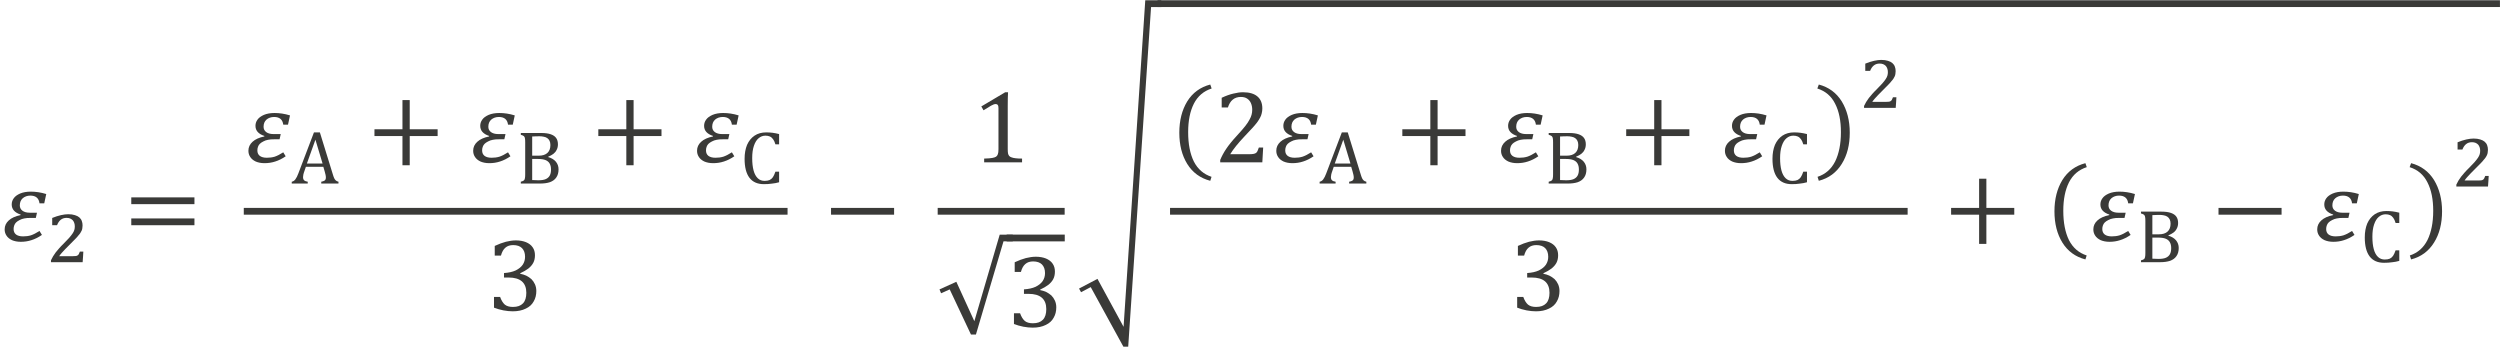 <?xml version="1.0" encoding="UTF-8" standalone="no"?>
<!-- Created with PhotoLine 24.01 (www.pl32.de) -->
<!DOCTYPE svg PUBLIC "-//W3C//DTD SVG 1.1//EN" "http://www.w3.org/Graphics/SVG/1.1/DTD/svg11.dtd">
<svg width="303" height="42" viewBox="0 0 303 42" version="1.1" xmlns="http://www.w3.org/2000/svg" xmlns:xlink="http://www.w3.org/1999/xlink">
  <g id="page1" transform="matrix(1.276 0 0 1.264 87.64 86.026)">
    <g transform="matrix(1 0 0 1 -118.728 2.846)">
      <g transform="matrix(1 0 0 1 50.047 -47.799)">
        <path id="g0-2013" fill="#3a3a38" d="M4.2 -3.61 L3.75 -3.61 C3.69 -4.1 3.4 -4.35 2.88 -4.35 C2.59 -4.35 2.35 -4.26 2.16 -4.1 C1.97 -3.93 1.88 -3.7 1.88 -3.41 C1.88 -3.2 1.96 -3.03 2.13 -2.9 C2.29 -2.78 2.52 -2.71 2.82 -2.71 L3.51 -2.71 L3.4 -2.21 L2.91 -2.21 C2.66 -2.21 2.46 -2.2 2.3 -2.16 C2.14 -2.13 1.99 -2.08 1.85 -2 C1.71 -1.93 1.6 -1.85 1.52 -1.77 C1.44 -1.69 1.39 -1.6 1.35 -1.49 C1.31 -1.39 1.29 -1.27 1.29 -1.14 C1.29 -0.91 1.37 -0.74 1.52 -0.62 C1.68 -0.5 1.9 -0.44 2.19 -0.44 C2.45 -0.44 2.7 -0.47 2.93 -0.54 C3.17 -0.62 3.44 -0.76 3.75 -0.96 L3.98 -0.58 C3.65 -0.35 3.31 -0.18 2.99 -0.08 C2.66 0.03 2.32 0.08 1.97 0.08 C1.64 0.08 1.36 0.02 1.13 -0.08 C0.9 -0.19 0.72 -0.34 0.61 -0.52 C0.49 -0.7 0.44 -0.9 0.44 -1.11 C0.44 -1.45 0.57 -1.73 0.83 -1.97 C1.09 -2.21 1.46 -2.38 1.95 -2.48 L1.96 -2.53 C1.39 -2.72 1.11 -3.04 1.11 -3.5 C1.11 -3.71 1.17 -3.91 1.3 -4.09 C1.43 -4.28 1.64 -4.43 1.91 -4.55 C2.19 -4.67 2.53 -4.73 2.92 -4.73 C3.39 -4.73 3.88 -4.66 4.39 -4.5 Z"/>
      </g>
      <g transform="matrix(1 0 0 1 54.405 -45.765)">
        <g transform="matrix(0.73 0 0 0.73 0 0)">
          <path id="g0-2870" fill="#3a3a38" d="M3.53 -0.79 C3.68 -0.79 3.81 -0.8 3.9 -0.81 C3.99 -0.82 4.06 -0.85 4.12 -0.89 C4.18 -0.92 4.23 -0.98 4.28 -1.06 C4.32 -1.14 4.37 -1.25 4.42 -1.39 L4.87 -1.39 C4.86 -1.16 4.84 -0.93 4.83 -0.7 C4.81 -0.46 4.8 -0.23 4.78 0 L0.66 0 L0.66 -0.25 C0.74 -0.43 0.83 -0.6 0.93 -0.77 C1.04 -0.94 1.15 -1.11 1.28 -1.29 C1.41 -1.46 1.56 -1.64 1.73 -1.83 C1.89 -2.02 2.08 -2.21 2.28 -2.41 C2.58 -2.72 2.83 -2.98 3.02 -3.19 C3.21 -3.41 3.36 -3.6 3.47 -3.77 C3.58 -3.94 3.66 -4.09 3.7 -4.24 C3.74 -4.38 3.76 -4.53 3.76 -4.69 C3.76 -4.86 3.74 -5.01 3.69 -5.15 C3.64 -5.29 3.58 -5.41 3.49 -5.51 C3.4 -5.6 3.29 -5.68 3.15 -5.74 C3.02 -5.79 2.87 -5.82 2.69 -5.82 C2.39 -5.82 2.14 -5.74 1.93 -5.57 C1.73 -5.41 1.57 -5.17 1.45 -4.86 L0.82 -4.86 L0.82 -5.81 C1.23 -5.98 1.61 -6.1 1.96 -6.18 C2.31 -6.26 2.63 -6.3 2.9 -6.3 C3.24 -6.3 3.53 -6.26 3.77 -6.18 C4.01 -6.11 4.2 -6.01 4.35 -5.88 C4.5 -5.75 4.61 -5.59 4.67 -5.41 C4.74 -5.23 4.77 -5.03 4.77 -4.82 C4.77 -4.69 4.76 -4.58 4.74 -4.47 C4.73 -4.36 4.7 -4.25 4.65 -4.14 C4.61 -4.04 4.55 -3.94 4.48 -3.83 C4.41 -3.72 4.32 -3.61 4.21 -3.49 C4.13 -3.38 4.03 -3.26 3.9 -3.13 C3.77 -2.99 3.62 -2.85 3.47 -2.69 C3.32 -2.53 3.16 -2.37 2.99 -2.2 C2.82 -2.03 2.65 -1.87 2.5 -1.7 C2.34 -1.54 2.19 -1.38 2.06 -1.22 C1.92 -1.07 1.82 -0.92 1.73 -0.79 Z"/>
        </g>
      </g>
      <g transform="matrix(1 0 0 1 61.794 -47.799)">
        <path id="g0-3404" fill="#3a3a38" d="M0.72 -3.53 L0.72 -4.18 L6.72 -4.18 L6.72 -3.53 Z M0.72 -1.51 L0.72 -2.16 L6.72 -2.16 L6.72 -1.51 Z M6.92 -2.85"/>
      </g>
      <g transform="matrix(1 0 0 1 73.2 -55.339)">
        <path id="g0-2013" fill="#3a3a38" d="M4.2 -3.61 L3.75 -3.61 C3.69 -4.1 3.4 -4.35 2.88 -4.35 C2.59 -4.35 2.35 -4.26 2.16 -4.1 C1.97 -3.93 1.88 -3.7 1.88 -3.41 C1.88 -3.2 1.96 -3.03 2.13 -2.9 C2.29 -2.78 2.52 -2.71 2.82 -2.71 L3.51 -2.71 L3.4 -2.21 L2.91 -2.21 C2.66 -2.21 2.46 -2.2 2.3 -2.16 C2.14 -2.13 1.99 -2.08 1.85 -2 C1.71 -1.93 1.6 -1.85 1.52 -1.77 C1.44 -1.69 1.39 -1.6 1.35 -1.49 C1.31 -1.39 1.29 -1.27 1.29 -1.14 C1.29 -0.91 1.37 -0.74 1.52 -0.62 C1.68 -0.5 1.9 -0.44 2.19 -0.44 C2.45 -0.44 2.7 -0.47 2.93 -0.54 C3.17 -0.62 3.44 -0.76 3.75 -0.96 L3.98 -0.58 C3.65 -0.35 3.31 -0.18 2.99 -0.08 C2.66 0.03 2.32 0.08 1.97 0.08 C1.64 0.08 1.36 0.02 1.13 -0.08 C0.9 -0.19 0.72 -0.34 0.61 -0.52 C0.49 -0.7 0.44 -0.9 0.44 -1.11 C0.44 -1.45 0.57 -1.73 0.83 -1.97 C1.09 -2.21 1.46 -2.38 1.95 -2.48 L1.96 -2.53 C1.39 -2.72 1.11 -3.04 1.11 -3.5 C1.11 -3.71 1.17 -3.91 1.3 -4.09 C1.43 -4.28 1.64 -4.43 1.91 -4.55 C2.19 -4.67 2.53 -4.73 2.92 -4.73 C3.39 -4.73 3.88 -4.66 4.39 -4.5 Z"/>
      </g>
      <g transform="matrix(1 0 0 1 77.734 -53.305)">
        <g transform="matrix(0.73 0 0 0.73 0 0)">
          <path id="g0-4" fill="#3a3a38" d="M3.87 0 L3.87 -0.24 C4.03 -0.27 4.15 -0.31 4.23 -0.35 C4.31 -0.38 4.37 -0.44 4.41 -0.51 C4.45 -0.58 4.47 -0.67 4.47 -0.79 C4.47 -0.9 4.46 -1.02 4.43 -1.14 C4.41 -1.27 4.37 -1.42 4.32 -1.58 L4.14 -2.2 L1.87 -2.2 L1.71 -1.73 C1.62 -1.49 1.57 -1.31 1.54 -1.18 C1.52 -1.06 1.5 -0.95 1.5 -0.85 C1.5 -0.65 1.55 -0.51 1.65 -0.42 C1.75 -0.33 1.9 -0.27 2.11 -0.24 L2.11 0 L0.03 0 L0.03 -0.24 C0.21 -0.27 0.37 -0.37 0.5 -0.55 C0.64 -0.74 0.77 -1 0.89 -1.33 L2.92 -6.72 L3.69 -6.72 L5.35 -1.29 C5.42 -1.04 5.49 -0.85 5.55 -0.71 C5.61 -0.58 5.68 -0.48 5.77 -0.4 C5.85 -0.33 5.97 -0.27 6.11 -0.24 L6.11 0 Z M2 -2.63 L4.04 -2.63 L3.11 -5.76 Z"/>
        </g>
      </g>
      <g transform="matrix(1 0 0 1 84.892 -55.339)">
        <path id="g0-3397" fill="#3a3a38" d="M4.07 -2.52 L4.07 0.28 L3.38 0.28 L3.38 -2.52 L0.72 -2.52 L0.72 -3.17 L3.38 -3.17 L3.38 -5.97 L4.07 -5.97 L4.07 -3.17 L6.72 -3.17 L6.72 -2.52 Z"/>
      </g>
      <g transform="matrix(1 0 0 1 94.549 -55.339)">
        <path id="g0-2013" fill="#3a3a38" d="M4.2 -3.61 L3.75 -3.61 C3.69 -4.1 3.4 -4.35 2.88 -4.35 C2.59 -4.35 2.35 -4.26 2.16 -4.1 C1.97 -3.93 1.88 -3.7 1.88 -3.41 C1.88 -3.2 1.96 -3.03 2.13 -2.9 C2.29 -2.78 2.52 -2.71 2.82 -2.71 L3.51 -2.71 L3.4 -2.21 L2.91 -2.21 C2.66 -2.21 2.46 -2.2 2.3 -2.16 C2.14 -2.13 1.99 -2.08 1.85 -2 C1.71 -1.93 1.6 -1.85 1.52 -1.77 C1.44 -1.69 1.39 -1.6 1.35 -1.49 C1.31 -1.39 1.29 -1.27 1.29 -1.14 C1.29 -0.91 1.37 -0.74 1.52 -0.62 C1.68 -0.5 1.9 -0.44 2.19 -0.44 C2.45 -0.44 2.7 -0.47 2.93 -0.54 C3.17 -0.62 3.44 -0.76 3.75 -0.96 L3.98 -0.58 C3.65 -0.35 3.31 -0.18 2.99 -0.08 C2.66 0.03 2.32 0.08 1.97 0.08 C1.64 0.08 1.36 0.02 1.13 -0.08 C0.9 -0.19 0.72 -0.34 0.61 -0.52 C0.49 -0.7 0.44 -0.9 0.44 -1.11 C0.44 -1.45 0.57 -1.73 0.83 -1.97 C1.09 -2.21 1.46 -2.38 1.95 -2.48 L1.96 -2.53 C1.39 -2.72 1.11 -3.04 1.11 -3.5 C1.11 -3.71 1.17 -3.91 1.3 -4.09 C1.43 -4.28 1.64 -4.43 1.91 -4.55 C2.19 -4.67 2.53 -4.73 2.92 -4.73 C3.39 -4.73 3.88 -4.66 4.39 -4.5 Z"/>
      </g>
      <g transform="matrix(1 0 0 1 99.083 -53.305)">
        <g transform="matrix(0.73 0 0 0.73 0 0)">
          <path id="g0-5" fill="#3a3a38" d="M0.59 0 L0.59 -0.24 C0.79 -0.29 0.92 -0.35 0.99 -0.41 C1.06 -0.47 1.1 -0.56 1.12 -0.68 C1.15 -0.8 1.16 -0.98 1.16 -1.22 L1.16 -5.42 C1.16 -5.65 1.15 -5.81 1.13 -5.91 C1.12 -6.01 1.09 -6.09 1.05 -6.15 C1.01 -6.21 0.97 -6.25 0.9 -6.28 C0.84 -6.32 0.74 -6.36 0.59 -6.4 L0.59 -6.64 L3.25 -6.64 C3.77 -6.64 4.18 -6.58 4.49 -6.47 C4.8 -6.36 5.04 -6.2 5.19 -5.98 C5.34 -5.77 5.42 -5.49 5.42 -5.15 C5.42 -4.87 5.36 -4.62 5.25 -4.42 C5.15 -4.21 5.01 -4.04 4.83 -3.9 C4.66 -3.77 4.43 -3.64 4.15 -3.52 L4.15 -3.48 C4.6 -3.35 4.93 -3.14 5.16 -2.86 C5.38 -2.58 5.5 -2.26 5.5 -1.87 C5.5 -1.43 5.4 -1.07 5.2 -0.79 C5.01 -0.51 4.73 -0.31 4.38 -0.18 C4.02 -0.06 3.6 0 3.09 0 Z M2.92 -3.66 C3.41 -3.66 3.79 -3.78 4.05 -4.02 C4.31 -4.26 4.44 -4.61 4.44 -5.06 C4.44 -5.28 4.4 -5.47 4.33 -5.61 C4.26 -5.76 4.16 -5.88 4.03 -5.97 C3.9 -6.06 3.75 -6.12 3.58 -6.15 C3.4 -6.19 3.21 -6.21 3.01 -6.21 C2.88 -6.21 2.72 -6.21 2.52 -6.2 C2.32 -6.2 2.17 -6.19 2.07 -6.18 L2.07 -3.66 Z M2.07 -0.46 C2.3 -0.44 2.57 -0.43 2.86 -0.43 C3.29 -0.43 3.61 -0.48 3.85 -0.59 C4.08 -0.7 4.25 -0.85 4.36 -1.06 C4.47 -1.27 4.52 -1.53 4.52 -1.85 C4.52 -2.16 4.46 -2.42 4.34 -2.63 C4.23 -2.83 4.05 -2.98 3.81 -3.08 C3.57 -3.18 3.24 -3.23 2.82 -3.23 L2.07 -3.23 Z"/>
        </g>
      </g>
      <g transform="matrix(1 0 0 1 106.156 -55.339)">
        <path id="g0-3397" fill="#3a3a38" d="M4.07 -2.52 L4.07 0.28 L3.38 0.28 L3.38 -2.52 L0.72 -2.52 L0.72 -3.17 L3.38 -3.17 L3.38 -5.97 L4.07 -5.97 L4.07 -3.17 L6.72 -3.17 L6.72 -2.52 Z"/>
      </g>
      <g transform="matrix(1 0 0 1 115.813 -55.339)">
        <path id="g0-2013" fill="#3a3a38" d="M4.2 -3.61 L3.75 -3.61 C3.69 -4.1 3.4 -4.35 2.88 -4.35 C2.59 -4.35 2.35 -4.26 2.16 -4.1 C1.97 -3.93 1.88 -3.7 1.88 -3.41 C1.88 -3.2 1.96 -3.03 2.13 -2.9 C2.29 -2.78 2.52 -2.71 2.82 -2.71 L3.51 -2.71 L3.4 -2.21 L2.91 -2.21 C2.66 -2.21 2.46 -2.2 2.3 -2.16 C2.14 -2.13 1.99 -2.08 1.85 -2 C1.71 -1.93 1.6 -1.85 1.52 -1.77 C1.44 -1.69 1.39 -1.6 1.35 -1.49 C1.31 -1.39 1.29 -1.27 1.29 -1.14 C1.29 -0.91 1.37 -0.74 1.52 -0.62 C1.68 -0.5 1.9 -0.44 2.19 -0.44 C2.45 -0.44 2.7 -0.47 2.93 -0.54 C3.17 -0.62 3.44 -0.76 3.75 -0.96 L3.98 -0.58 C3.65 -0.35 3.31 -0.18 2.99 -0.08 C2.66 0.03 2.32 0.08 1.97 0.08 C1.64 0.08 1.36 0.02 1.13 -0.08 C0.9 -0.19 0.72 -0.34 0.61 -0.52 C0.49 -0.7 0.44 -0.9 0.44 -1.11 C0.44 -1.45 0.57 -1.73 0.83 -1.97 C1.09 -2.21 1.46 -2.38 1.95 -2.48 L1.96 -2.53 C1.39 -2.72 1.11 -3.04 1.11 -3.5 C1.11 -3.71 1.17 -3.91 1.3 -4.09 C1.43 -4.28 1.64 -4.43 1.91 -4.55 C2.19 -4.67 2.53 -4.73 2.92 -4.73 C3.39 -4.73 3.88 -4.66 4.39 -4.5 Z"/>
      </g>
      <g transform="matrix(1 0 0 1 120.346 -53.305)">
        <g transform="matrix(0.73 0 0 0.73 0 0)">
          <path id="g0-6" fill="#3a3a38" d="M5.07 -6.5 L5.07 -5.15 L4.59 -5.15 C4.51 -5.43 4.41 -5.66 4.29 -5.82 C4.17 -5.99 4.03 -6.11 3.87 -6.18 C3.71 -6.25 3.52 -6.29 3.3 -6.29 C2.96 -6.29 2.67 -6.18 2.4 -5.95 C2.14 -5.73 1.94 -5.4 1.79 -4.95 C1.64 -4.51 1.57 -3.97 1.57 -3.34 C1.57 -2.7 1.63 -2.16 1.75 -1.71 C1.87 -1.26 2.06 -0.92 2.3 -0.69 C2.54 -0.46 2.83 -0.35 3.18 -0.35 C3.45 -0.35 3.66 -0.39 3.83 -0.46 C4 -0.54 4.14 -0.66 4.26 -0.83 C4.37 -0.99 4.48 -1.24 4.59 -1.56 L5.07 -1.56 L5.07 -0.17 C4.76 -0.08 4.45 -0.02 4.13 0.01 C3.81 0.06 3.46 0.08 3.08 0.08 C2.26 0.08 1.63 -0.2 1.21 -0.76 C0.79 -1.32 0.58 -2.15 0.58 -3.25 C0.58 -3.95 0.69 -4.56 0.9 -5.08 C1.13 -5.6 1.45 -6 1.87 -6.29 C2.3 -6.58 2.81 -6.72 3.4 -6.72 C3.69 -6.72 3.96 -6.7 4.21 -6.67 C4.46 -6.64 4.75 -6.58 5.07 -6.5 Z"/>
        </g>
      </g>
    </g>
    <rect transform="matrix(1 0 0 1 -118.728 2.846)" fill="#3a3a38" x="73.2" y="-50.97" width="51.65" height="0.65"/>
    <g transform="matrix(1 0 0 1 -118.728 2.846)">
      <g transform="matrix(1 0 0 1 96.267 -41.134)">
        <path id="g0-885" fill="#3a3a38" d="M0.77 -5.26 L0.77 -6.19 C1.15 -6.37 1.5 -6.5 1.83 -6.59 C2.16 -6.67 2.47 -6.72 2.78 -6.72 C3.14 -6.72 3.47 -6.66 3.74 -6.55 C4.02 -6.43 4.23 -6.27 4.37 -6.06 C4.52 -5.85 4.59 -5.59 4.59 -5.3 C4.59 -5.02 4.54 -4.78 4.43 -4.57 C4.32 -4.36 4.16 -4.18 3.96 -4.02 C3.76 -3.87 3.5 -3.71 3.19 -3.57 L3.19 -3.52 C3.38 -3.49 3.57 -3.42 3.76 -3.34 C3.94 -3.25 4.1 -3.14 4.25 -3.01 C4.39 -2.87 4.5 -2.71 4.59 -2.51 C4.67 -2.33 4.72 -2.11 4.72 -1.87 C4.72 -1.49 4.64 -1.16 4.47 -0.87 C4.31 -0.57 4.06 -0.34 3.72 -0.18 C3.38 -0.01 2.97 0.08 2.49 0.08 C2.21 0.08 1.91 0.05 1.59 -0.01 C1.26 -0.08 0.97 -0.16 0.7 -0.27 L0.7 -1.3 L1.28 -1.3 C1.4 -0.96 1.55 -0.72 1.73 -0.56 C1.92 -0.41 2.17 -0.34 2.5 -0.34 C2.92 -0.34 3.23 -0.45 3.45 -0.68 C3.67 -0.91 3.77 -1.25 3.77 -1.7 C3.77 -2.18 3.63 -2.54 3.35 -2.79 C3.06 -3.04 2.64 -3.16 2.09 -3.16 L1.65 -3.16 L1.65 -3.59 C2.09 -3.62 2.46 -3.7 2.76 -3.84 C3.06 -3.99 3.28 -4.17 3.43 -4.39 C3.58 -4.62 3.65 -4.87 3.65 -5.15 C3.65 -5.51 3.55 -5.78 3.36 -5.98 C3.17 -6.17 2.89 -6.27 2.52 -6.27 C2.22 -6.27 1.97 -6.19 1.78 -6.02 C1.59 -5.86 1.45 -5.6 1.36 -5.26 Z"/>
      </g>
      <g transform="matrix(1 0 0 1 128.26 -47.799)">
        <rect id="g0-3398" fill="#3a3a38" x="0.72" y="-3.17" width="5.99" height="0.65"/>
      </g>
      <g transform="matrix(1 0 0 1 142.384 -55.339)">
        <path id="g0-883" fill="#3a3a38" d="M3.38 -1.27 C3.38 -1.08 3.39 -0.94 3.41 -0.84 C3.43 -0.75 3.47 -0.67 3.52 -0.61 C3.58 -0.55 3.65 -0.5 3.76 -0.47 C3.86 -0.43 3.98 -0.41 4.13 -0.39 C4.29 -0.37 4.49 -0.36 4.74 -0.36 L4.74 0 L1.14 0 L1.14 -0.36 C1.5 -0.37 1.76 -0.39 1.91 -0.42 C2.07 -0.45 2.19 -0.49 2.27 -0.54 C2.35 -0.6 2.41 -0.68 2.44 -0.78 C2.48 -0.88 2.5 -1.04 2.5 -1.27 L2.5 -5.21 C2.5 -5.34 2.48 -5.44 2.43 -5.5 C2.39 -5.56 2.32 -5.59 2.23 -5.59 C2.13 -5.59 1.98 -5.54 1.79 -5.43 C1.6 -5.32 1.36 -5.17 1.08 -4.99 L0.87 -5.36 L3.14 -6.72 L3.41 -6.72 C3.39 -6.41 3.38 -5.98 3.38 -5.42 Z"/>
      </g>
    </g>
    <rect transform="matrix(1 0 0 1 -118.728 2.846)" fill="#3a3a38" x="139.11" y="-50.97" width="12.06" height="0.65"/>
    <g transform="matrix(1 0 0 1 -118.728 2.846)">
      <g transform="matrix(1 0 0 1 139.112 -39.235)">
        <path id="g0-958" fill="#3a3a38" d="M1.77 -4.65 L3.48 -0.87 L5.89 -9.17 L7.13 -9.17 L7.13 -8.53 L6.25 -8.53 L3.63 0.41 L3.16 0.41 L1.14 -3.92 L0.32 -3.55 L0.17 -3.92 Z"/>
      </g>
    </g>
    <rect transform="matrix(1 0 0 1 -118.728 2.846)" fill="#3a3a38" x="145.66" y="-48.41" width="5.52" height="0.65"/>
    <g transform="matrix(1 0 0 1 -118.728 2.846)">
      <g transform="matrix(1 0 0 1 145.655 -39.568)">
        <path id="g0-885" fill="#3a3a38" d="M0.77 -5.26 L0.77 -6.19 C1.15 -6.37 1.5 -6.5 1.83 -6.59 C2.16 -6.67 2.47 -6.72 2.78 -6.72 C3.14 -6.72 3.47 -6.66 3.74 -6.55 C4.02 -6.43 4.23 -6.27 4.37 -6.06 C4.52 -5.85 4.59 -5.59 4.59 -5.3 C4.59 -5.02 4.54 -4.78 4.43 -4.57 C4.32 -4.36 4.16 -4.18 3.96 -4.02 C3.76 -3.87 3.5 -3.71 3.19 -3.57 L3.19 -3.52 C3.38 -3.49 3.57 -3.42 3.76 -3.34 C3.94 -3.25 4.1 -3.14 4.25 -3.01 C4.39 -2.87 4.5 -2.71 4.59 -2.51 C4.67 -2.33 4.72 -2.11 4.72 -1.87 C4.72 -1.49 4.64 -1.16 4.47 -0.87 C4.31 -0.57 4.06 -0.34 3.72 -0.18 C3.38 -0.01 2.97 0.08 2.49 0.08 C2.21 0.08 1.91 0.05 1.59 -0.01 C1.26 -0.08 0.97 -0.16 0.7 -0.27 L0.7 -1.3 L1.28 -1.3 C1.4 -0.96 1.55 -0.72 1.73 -0.56 C1.92 -0.41 2.17 -0.34 2.5 -0.34 C2.92 -0.34 3.23 -0.45 3.45 -0.68 C3.67 -0.91 3.77 -1.25 3.77 -1.7 C3.77 -2.18 3.63 -2.54 3.35 -2.79 C3.06 -3.04 2.64 -3.16 2.09 -3.16 L1.65 -3.16 L1.65 -3.59 C2.09 -3.62 2.46 -3.7 2.76 -3.84 C3.06 -3.99 3.28 -4.17 3.43 -4.39 C3.58 -4.62 3.65 -4.87 3.65 -5.15 C3.65 -5.51 3.55 -5.78 3.36 -5.98 C3.17 -6.17 2.89 -6.27 2.52 -6.27 C2.22 -6.27 1.97 -6.19 1.78 -6.02 C1.59 -5.86 1.45 -5.6 1.36 -5.26 Z"/>
      </g>
      <g transform="matrix(1 0 0 1 152.367 -51.016)">
        <path id="g0-3496" fill="#3a3a38" d="M1.92 6.85 L4.4 11.45 L6.46 -19.86 L7.98 -19.86 L7.98 -19.21 L7.01 -19.21 L4.84 13.35 L4.38 13.35 L1.28 7.64 L0.36 8.13 L0.17 7.78 Z"/>
      </g>
    </g>
    <rect transform="matrix(1 0 0 1 -118.728 2.846)" fill="#3a3a38" x="159.99" y="-70.88" width="127.51" height="0.65"/>
    <g transform="matrix(1 0 0 1 -118.728 2.846)">
      <g transform="matrix(1 0 0 1 161.181 -55.769)">
        <path id="g0-4666" fill="#3a3a38" d="M1.72 -2.46 C1.72 -1.33 1.9 -0.39 2.26 0.35 C2.63 1.08 3.19 1.57 3.94 1.82 L3.82 2.2 C2.87 1.95 2.14 1.41 1.63 0.58 C1.13 -0.24 0.88 -1.24 0.88 -2.41 C0.88 -3.58 1.13 -4.58 1.63 -5.41 C2.14 -6.24 2.87 -6.78 3.82 -7.03 L3.95 -6.65 C3.19 -6.4 2.63 -5.92 2.26 -5.19 C1.9 -4.47 1.72 -3.56 1.72 -2.46 Z"/>
      </g>
      <g transform="matrix(1 0 0 1 165.316 -55.339)">
        <path id="g0-884" fill="#3a3a38" d="M3.41 -0.78 C3.57 -0.78 3.7 -0.79 3.8 -0.81 C3.9 -0.83 3.97 -0.86 4.03 -0.9 C4.09 -0.95 4.14 -1.01 4.17 -1.08 C4.2 -1.15 4.25 -1.27 4.3 -1.42 L4.71 -1.42 L4.63 0 L0.63 0 L0.63 -0.23 C0.77 -0.57 0.95 -0.92 1.19 -1.28 C1.43 -1.64 1.76 -2.06 2.2 -2.54 C2.57 -2.95 2.85 -3.27 3.01 -3.48 C3.19 -3.72 3.33 -3.92 3.41 -4.09 C3.51 -4.26 3.57 -4.42 3.61 -4.57 C3.65 -4.72 3.67 -4.87 3.67 -5.03 C3.67 -5.27 3.63 -5.48 3.55 -5.67 C3.47 -5.86 3.35 -6 3.19 -6.11 C3.03 -6.22 2.83 -6.27 2.59 -6.27 C1.98 -6.27 1.57 -5.93 1.36 -5.26 L0.77 -5.26 L0.77 -6.19 C1.17 -6.38 1.53 -6.51 1.87 -6.59 C2.22 -6.68 2.52 -6.72 2.8 -6.72 C3.4 -6.72 3.86 -6.58 4.16 -6.32 C4.47 -6.06 4.63 -5.67 4.63 -5.17 C4.63 -5 4.61 -4.84 4.57 -4.69 C4.54 -4.55 4.49 -4.41 4.41 -4.27 C4.34 -4.13 4.24 -3.98 4.12 -3.81 C4 -3.65 3.86 -3.49 3.71 -3.32 C3.56 -3.15 3.3 -2.87 2.94 -2.49 C2.32 -1.83 1.87 -1.26 1.58 -0.78 Z"/>
      </g>
      <g transform="matrix(1 0 0 1 170.832 -55.339)">
        <path id="g0-2013" fill="#3a3a38" d="M4.2 -3.61 L3.75 -3.61 C3.69 -4.1 3.4 -4.35 2.88 -4.35 C2.59 -4.35 2.35 -4.26 2.16 -4.1 C1.97 -3.93 1.88 -3.7 1.88 -3.41 C1.88 -3.2 1.96 -3.03 2.13 -2.9 C2.29 -2.78 2.52 -2.71 2.82 -2.71 L3.51 -2.71 L3.4 -2.21 L2.91 -2.21 C2.66 -2.21 2.46 -2.2 2.3 -2.16 C2.14 -2.13 1.99 -2.08 1.85 -2 C1.71 -1.93 1.6 -1.85 1.52 -1.77 C1.44 -1.69 1.39 -1.6 1.35 -1.49 C1.31 -1.39 1.29 -1.27 1.29 -1.14 C1.29 -0.91 1.37 -0.74 1.52 -0.62 C1.68 -0.5 1.9 -0.44 2.19 -0.44 C2.45 -0.44 2.7 -0.47 2.93 -0.54 C3.17 -0.62 3.44 -0.76 3.75 -0.96 L3.98 -0.58 C3.65 -0.35 3.31 -0.18 2.99 -0.08 C2.66 0.03 2.32 0.08 1.97 0.08 C1.64 0.08 1.36 0.02 1.13 -0.08 C0.9 -0.19 0.72 -0.34 0.61 -0.52 C0.49 -0.7 0.44 -0.9 0.44 -1.11 C0.44 -1.45 0.57 -1.73 0.83 -1.97 C1.09 -2.21 1.46 -2.38 1.95 -2.48 L1.96 -2.53 C1.39 -2.72 1.11 -3.04 1.11 -3.5 C1.11 -3.71 1.17 -3.91 1.3 -4.09 C1.43 -4.28 1.64 -4.43 1.91 -4.55 C2.19 -4.67 2.53 -4.73 2.92 -4.73 C3.39 -4.73 3.88 -4.66 4.39 -4.5 Z"/>
      </g>
      <g transform="matrix(1 0 0 1 175.366 -53.305)">
        <g transform="matrix(0.73 0 0 0.73 0 0)">
          <path id="g0-4" fill="#3a3a38" d="M3.87 0 L3.87 -0.24 C4.03 -0.27 4.15 -0.31 4.23 -0.35 C4.31 -0.38 4.37 -0.44 4.41 -0.51 C4.45 -0.58 4.47 -0.67 4.47 -0.79 C4.47 -0.9 4.46 -1.02 4.43 -1.14 C4.41 -1.27 4.37 -1.42 4.32 -1.58 L4.14 -2.2 L1.87 -2.2 L1.71 -1.73 C1.62 -1.49 1.57 -1.31 1.54 -1.18 C1.52 -1.06 1.5 -0.95 1.5 -0.85 C1.5 -0.65 1.55 -0.51 1.65 -0.42 C1.75 -0.33 1.9 -0.27 2.11 -0.24 L2.11 0 L0.03 0 L0.03 -0.24 C0.21 -0.27 0.37 -0.37 0.5 -0.55 C0.64 -0.74 0.77 -1 0.89 -1.33 L2.92 -6.72 L3.69 -6.72 L5.35 -1.29 C5.42 -1.04 5.49 -0.85 5.55 -0.71 C5.61 -0.58 5.68 -0.48 5.77 -0.4 C5.85 -0.33 5.97 -0.27 6.11 -0.24 L6.11 0 Z M2 -2.63 L4.04 -2.63 L3.11 -5.76 Z"/>
        </g>
      </g>
      <g transform="matrix(1 0 0 1 182.524 -55.339)">
        <path id="g0-3397" fill="#3a3a38" d="M4.07 -2.52 L4.07 0.28 L3.38 0.28 L3.38 -2.52 L0.72 -2.52 L0.72 -3.17 L3.38 -3.17 L3.38 -5.97 L4.07 -5.97 L4.07 -3.17 L6.72 -3.17 L6.72 -2.52 Z"/>
      </g>
      <g transform="matrix(1 0 0 1 192.181 -55.339)">
        <path id="g0-2013" fill="#3a3a38" d="M4.2 -3.61 L3.75 -3.61 C3.69 -4.1 3.4 -4.35 2.88 -4.35 C2.59 -4.35 2.35 -4.26 2.16 -4.1 C1.97 -3.93 1.88 -3.7 1.88 -3.41 C1.88 -3.2 1.96 -3.03 2.13 -2.9 C2.29 -2.78 2.52 -2.71 2.82 -2.71 L3.51 -2.71 L3.4 -2.21 L2.91 -2.21 C2.66 -2.21 2.46 -2.2 2.3 -2.16 C2.14 -2.13 1.99 -2.08 1.85 -2 C1.71 -1.93 1.6 -1.85 1.52 -1.77 C1.44 -1.69 1.39 -1.6 1.35 -1.49 C1.31 -1.39 1.29 -1.27 1.29 -1.14 C1.29 -0.91 1.37 -0.74 1.52 -0.62 C1.68 -0.5 1.9 -0.44 2.19 -0.44 C2.45 -0.44 2.7 -0.47 2.93 -0.54 C3.17 -0.62 3.44 -0.76 3.75 -0.96 L3.98 -0.58 C3.65 -0.35 3.31 -0.18 2.99 -0.08 C2.66 0.03 2.32 0.08 1.97 0.08 C1.64 0.08 1.36 0.02 1.13 -0.08 C0.9 -0.19 0.72 -0.34 0.61 -0.52 C0.49 -0.7 0.44 -0.9 0.44 -1.11 C0.44 -1.45 0.57 -1.73 0.83 -1.97 C1.09 -2.21 1.46 -2.38 1.95 -2.48 L1.96 -2.53 C1.39 -2.72 1.11 -3.04 1.11 -3.5 C1.11 -3.71 1.17 -3.91 1.3 -4.09 C1.43 -4.28 1.64 -4.43 1.91 -4.55 C2.19 -4.67 2.53 -4.73 2.92 -4.73 C3.39 -4.73 3.88 -4.66 4.39 -4.5 Z"/>
      </g>
      <g transform="matrix(1 0 0 1 196.715 -53.305)">
        <g transform="matrix(0.73 0 0 0.73 0 0)">
          <path id="g0-5" fill="#3a3a38" d="M0.59 0 L0.59 -0.24 C0.79 -0.29 0.92 -0.35 0.99 -0.41 C1.06 -0.47 1.1 -0.56 1.12 -0.68 C1.15 -0.8 1.16 -0.98 1.16 -1.22 L1.16 -5.42 C1.16 -5.65 1.15 -5.81 1.13 -5.91 C1.12 -6.01 1.09 -6.09 1.05 -6.15 C1.01 -6.21 0.97 -6.25 0.9 -6.28 C0.84 -6.32 0.74 -6.36 0.59 -6.4 L0.59 -6.64 L3.25 -6.64 C3.77 -6.64 4.18 -6.58 4.49 -6.47 C4.8 -6.36 5.04 -6.2 5.19 -5.98 C5.34 -5.77 5.42 -5.49 5.42 -5.15 C5.42 -4.87 5.36 -4.62 5.25 -4.42 C5.15 -4.21 5.01 -4.04 4.83 -3.9 C4.66 -3.77 4.43 -3.64 4.15 -3.52 L4.15 -3.48 C4.6 -3.35 4.93 -3.14 5.16 -2.86 C5.38 -2.58 5.5 -2.26 5.5 -1.87 C5.5 -1.43 5.4 -1.07 5.2 -0.79 C5.01 -0.51 4.73 -0.31 4.38 -0.18 C4.02 -0.06 3.6 0 3.09 0 Z M2.92 -3.66 C3.41 -3.66 3.79 -3.78 4.05 -4.02 C4.31 -4.26 4.44 -4.61 4.44 -5.06 C4.44 -5.28 4.4 -5.47 4.33 -5.61 C4.26 -5.76 4.16 -5.88 4.03 -5.97 C3.9 -6.06 3.75 -6.12 3.58 -6.15 C3.4 -6.19 3.21 -6.21 3.01 -6.21 C2.88 -6.21 2.72 -6.21 2.52 -6.2 C2.32 -6.2 2.17 -6.19 2.07 -6.18 L2.07 -3.66 Z M2.07 -0.46 C2.3 -0.44 2.57 -0.43 2.86 -0.43 C3.29 -0.43 3.61 -0.48 3.85 -0.59 C4.08 -0.7 4.25 -0.85 4.36 -1.06 C4.47 -1.27 4.52 -1.53 4.52 -1.85 C4.52 -2.16 4.46 -2.42 4.34 -2.63 C4.23 -2.83 4.05 -2.98 3.81 -3.08 C3.57 -3.18 3.24 -3.23 2.82 -3.23 L2.07 -3.23 Z"/>
        </g>
      </g>
      <g transform="matrix(1 0 0 1 203.788 -55.339)">
        <path id="g0-3397" fill="#3a3a38" d="M4.07 -2.52 L4.07 0.28 L3.38 0.28 L3.38 -2.52 L0.72 -2.52 L0.72 -3.17 L3.38 -3.17 L3.38 -5.97 L4.07 -5.97 L4.07 -3.17 L6.72 -3.17 L6.72 -2.52 Z"/>
      </g>
      <g transform="matrix(1 0 0 1 213.445 -55.339)">
        <path id="g0-2013" fill="#3a3a38" d="M4.2 -3.61 L3.75 -3.61 C3.69 -4.1 3.4 -4.35 2.88 -4.35 C2.59 -4.35 2.35 -4.26 2.16 -4.1 C1.97 -3.93 1.88 -3.7 1.88 -3.41 C1.88 -3.2 1.96 -3.03 2.13 -2.9 C2.29 -2.78 2.52 -2.71 2.82 -2.71 L3.51 -2.71 L3.4 -2.21 L2.91 -2.21 C2.66 -2.21 2.46 -2.2 2.3 -2.16 C2.14 -2.13 1.99 -2.08 1.85 -2 C1.71 -1.93 1.6 -1.85 1.52 -1.77 C1.44 -1.69 1.39 -1.6 1.35 -1.49 C1.31 -1.39 1.29 -1.27 1.29 -1.14 C1.29 -0.91 1.37 -0.74 1.52 -0.62 C1.68 -0.5 1.9 -0.44 2.19 -0.44 C2.45 -0.44 2.7 -0.47 2.93 -0.54 C3.17 -0.62 3.44 -0.76 3.75 -0.96 L3.98 -0.58 C3.65 -0.35 3.31 -0.18 2.99 -0.08 C2.66 0.03 2.32 0.08 1.97 0.08 C1.64 0.08 1.36 0.02 1.13 -0.08 C0.9 -0.19 0.72 -0.34 0.61 -0.52 C0.49 -0.7 0.44 -0.9 0.44 -1.11 C0.44 -1.45 0.57 -1.73 0.83 -1.97 C1.09 -2.21 1.46 -2.38 1.95 -2.48 L1.96 -2.53 C1.39 -2.72 1.11 -3.04 1.11 -3.5 C1.11 -3.71 1.17 -3.91 1.3 -4.09 C1.43 -4.28 1.64 -4.43 1.91 -4.55 C2.19 -4.67 2.53 -4.73 2.92 -4.73 C3.39 -4.73 3.88 -4.66 4.39 -4.5 Z"/>
      </g>
      <g transform="matrix(1 0 0 1 217.979 -53.305)">
        <g transform="matrix(0.73 0 0 0.73 0 0)">
          <path id="g0-6" fill="#3a3a38" d="M5.07 -6.5 L5.07 -5.15 L4.59 -5.15 C4.51 -5.43 4.41 -5.66 4.29 -5.82 C4.17 -5.99 4.03 -6.11 3.87 -6.18 C3.71 -6.25 3.52 -6.29 3.3 -6.29 C2.96 -6.29 2.67 -6.18 2.4 -5.95 C2.14 -5.73 1.94 -5.4 1.79 -4.95 C1.64 -4.51 1.57 -3.97 1.57 -3.34 C1.57 -2.7 1.63 -2.16 1.75 -1.71 C1.87 -1.26 2.06 -0.92 2.3 -0.69 C2.54 -0.46 2.83 -0.35 3.18 -0.35 C3.45 -0.35 3.66 -0.39 3.83 -0.46 C4 -0.54 4.14 -0.66 4.26 -0.83 C4.37 -0.99 4.48 -1.24 4.59 -1.56 L5.07 -1.56 L5.07 -0.17 C4.76 -0.08 4.45 -0.02 4.13 0.01 C3.81 0.06 3.46 0.08 3.08 0.08 C2.26 0.08 1.63 -0.2 1.21 -0.76 C0.79 -1.32 0.58 -2.15 0.58 -3.25 C0.58 -3.95 0.69 -4.56 0.9 -5.08 C1.13 -5.6 1.45 -6 1.87 -6.29 C2.3 -6.58 2.81 -6.72 3.4 -6.72 C3.69 -6.72 3.96 -6.7 4.21 -6.67 C4.46 -6.64 4.75 -6.58 5.07 -6.5 Z"/>
        </g>
      </g>
      <g transform="matrix(1 0 0 1 222.483 -55.769)">
        <path id="g0-4667" fill="#3a3a38" d="M2.42 -2.46 C2.42 -3.56 2.24 -4.47 1.87 -5.19 C1.51 -5.92 0.95 -6.4 0.18 -6.65 L0.32 -7.03 C1.26 -6.78 1.99 -6.24 2.5 -5.41 C3 -4.58 3.26 -3.58 3.26 -2.41 C3.26 -1.24 3.01 -0.24 2.5 0.58 C1.99 1.41 1.27 1.95 0.32 2.2 L0.2 1.82 C0.95 1.57 1.5 1.08 1.87 0.35 C2.23 -0.39 2.42 -1.33 2.42 -2.46 Z"/>
      </g>
      <g transform="matrix(1 0 0 1 226.618 -60.561)">
        <g transform="matrix(0.73 0 0 0.73 0 0)">
          <path id="g0-2870" fill="#3a3a38" d="M3.53 -0.79 C3.68 -0.79 3.81 -0.8 3.9 -0.81 C3.99 -0.82 4.06 -0.85 4.12 -0.89 C4.18 -0.92 4.23 -0.98 4.28 -1.06 C4.32 -1.14 4.37 -1.25 4.42 -1.39 L4.87 -1.39 C4.86 -1.16 4.84 -0.93 4.83 -0.7 C4.81 -0.46 4.8 -0.23 4.78 0 L0.66 0 L0.66 -0.25 C0.74 -0.43 0.83 -0.6 0.93 -0.77 C1.04 -0.94 1.15 -1.11 1.28 -1.29 C1.41 -1.46 1.56 -1.64 1.73 -1.83 C1.89 -2.02 2.08 -2.21 2.28 -2.41 C2.58 -2.72 2.83 -2.98 3.02 -3.19 C3.21 -3.41 3.36 -3.6 3.47 -3.77 C3.58 -3.94 3.66 -4.09 3.7 -4.24 C3.74 -4.38 3.76 -4.53 3.76 -4.69 C3.76 -4.86 3.74 -5.01 3.69 -5.15 C3.64 -5.29 3.58 -5.41 3.49 -5.51 C3.4 -5.6 3.29 -5.68 3.15 -5.74 C3.02 -5.79 2.87 -5.82 2.69 -5.82 C2.39 -5.82 2.14 -5.74 1.93 -5.57 C1.73 -5.41 1.57 -5.17 1.45 -4.86 L0.82 -4.86 L0.82 -5.81 C1.23 -5.98 1.61 -6.1 1.96 -6.18 C2.31 -6.26 2.63 -6.3 2.9 -6.3 C3.24 -6.3 3.53 -6.26 3.77 -6.18 C4.01 -6.11 4.2 -6.01 4.35 -5.88 C4.5 -5.75 4.61 -5.59 4.67 -5.41 C4.74 -5.23 4.77 -5.03 4.77 -4.82 C4.77 -4.69 4.76 -4.58 4.74 -4.47 C4.73 -4.36 4.7 -4.25 4.65 -4.14 C4.61 -4.04 4.55 -3.94 4.48 -3.83 C4.41 -3.72 4.32 -3.61 4.21 -3.49 C4.13 -3.38 4.03 -3.26 3.9 -3.13 C3.77 -2.99 3.62 -2.85 3.47 -2.69 C3.32 -2.53 3.16 -2.37 2.99 -2.2 C2.82 -2.03 2.65 -1.87 2.5 -1.7 C2.34 -1.54 2.19 -1.38 2.06 -1.22 C1.92 -1.07 1.82 -0.92 1.73 -0.79 Z"/>
        </g>
      </g>
    </g>
    <rect transform="matrix(1 0 0 1 -118.728 2.846)" fill="#3a3a38" x="161.18" y="-50.97" width="70.06" height="0.65"/>
    <g transform="matrix(1 0 0 1 -118.728 2.846)">
      <g transform="matrix(1 0 0 1 193.452 -41.134)">
        <path id="g0-885" fill="#3a3a38" d="M0.77 -5.26 L0.77 -6.19 C1.15 -6.37 1.5 -6.5 1.83 -6.59 C2.16 -6.67 2.47 -6.72 2.78 -6.72 C3.14 -6.72 3.47 -6.66 3.74 -6.55 C4.02 -6.43 4.23 -6.27 4.37 -6.06 C4.52 -5.85 4.59 -5.59 4.59 -5.3 C4.59 -5.02 4.54 -4.78 4.43 -4.57 C4.32 -4.36 4.16 -4.18 3.96 -4.02 C3.76 -3.87 3.5 -3.71 3.19 -3.57 L3.19 -3.52 C3.38 -3.49 3.57 -3.42 3.76 -3.34 C3.94 -3.25 4.1 -3.14 4.25 -3.01 C4.39 -2.87 4.5 -2.71 4.59 -2.51 C4.67 -2.33 4.72 -2.11 4.72 -1.87 C4.72 -1.49 4.64 -1.16 4.47 -0.87 C4.31 -0.57 4.06 -0.34 3.72 -0.18 C3.38 -0.01 2.97 0.08 2.49 0.08 C2.21 0.08 1.91 0.05 1.59 -0.01 C1.26 -0.08 0.97 -0.16 0.7 -0.27 L0.7 -1.3 L1.28 -1.3 C1.4 -0.96 1.55 -0.72 1.73 -0.56 C1.92 -0.41 2.17 -0.34 2.5 -0.34 C2.92 -0.34 3.23 -0.45 3.45 -0.68 C3.67 -0.91 3.77 -1.25 3.77 -1.7 C3.77 -2.18 3.63 -2.54 3.35 -2.79 C3.06 -3.04 2.64 -3.16 2.09 -3.16 L1.65 -3.16 L1.65 -3.59 C2.09 -3.62 2.46 -3.7 2.76 -3.84 C3.06 -3.99 3.28 -4.17 3.43 -4.39 C3.58 -4.62 3.65 -4.87 3.65 -5.15 C3.65 -5.51 3.55 -5.78 3.36 -5.98 C3.17 -6.17 2.89 -6.27 2.52 -6.27 C2.22 -6.27 1.97 -6.19 1.78 -6.02 C1.59 -5.86 1.45 -5.6 1.36 -5.26 Z"/>
      </g>
      <g transform="matrix(1 0 0 1 234.649 -47.799)">
        <path id="g0-3397" fill="#3a3a38" d="M4.07 -2.52 L4.07 0.28 L3.38 0.28 L3.38 -2.52 L0.72 -2.52 L0.72 -3.17 L3.38 -3.17 L3.38 -5.97 L4.07 -5.97 L4.07 -3.17 L6.72 -3.17 L6.72 -2.52 Z"/>
      </g>
      <g transform="matrix(1 0 0 1 244.305 -48.229)">
        <path id="g0-4666" fill="#3a3a38" d="M1.72 -2.46 C1.72 -1.33 1.9 -0.39 2.26 0.35 C2.63 1.08 3.19 1.57 3.94 1.82 L3.82 2.2 C2.87 1.95 2.14 1.41 1.63 0.58 C1.13 -0.24 0.88 -1.24 0.88 -2.41 C0.88 -3.58 1.13 -4.58 1.63 -5.41 C2.14 -6.24 2.87 -6.78 3.82 -7.03 L3.95 -6.65 C3.19 -6.4 2.63 -5.92 2.26 -5.19 C1.9 -4.47 1.72 -3.56 1.72 -2.46 Z"/>
      </g>
      <g transform="matrix(1 0 0 1 248.44 -47.799)">
        <path id="g0-2013" fill="#3a3a38" d="M4.2 -3.61 L3.75 -3.61 C3.69 -4.1 3.4 -4.35 2.88 -4.35 C2.59 -4.35 2.35 -4.26 2.16 -4.1 C1.97 -3.93 1.88 -3.7 1.88 -3.41 C1.88 -3.2 1.96 -3.03 2.13 -2.9 C2.29 -2.78 2.52 -2.71 2.82 -2.71 L3.51 -2.71 L3.4 -2.21 L2.91 -2.21 C2.66 -2.21 2.46 -2.2 2.3 -2.16 C2.14 -2.13 1.99 -2.08 1.85 -2 C1.71 -1.93 1.6 -1.85 1.52 -1.77 C1.44 -1.69 1.39 -1.6 1.35 -1.49 C1.31 -1.39 1.29 -1.27 1.29 -1.14 C1.29 -0.91 1.37 -0.74 1.52 -0.62 C1.68 -0.5 1.9 -0.44 2.19 -0.44 C2.45 -0.44 2.7 -0.47 2.93 -0.54 C3.17 -0.62 3.44 -0.76 3.75 -0.96 L3.98 -0.58 C3.65 -0.35 3.31 -0.18 2.99 -0.08 C2.66 0.03 2.32 0.08 1.97 0.08 C1.64 0.08 1.36 0.02 1.13 -0.08 C0.9 -0.19 0.72 -0.34 0.61 -0.52 C0.49 -0.7 0.44 -0.9 0.44 -1.11 C0.44 -1.45 0.57 -1.73 0.83 -1.97 C1.09 -2.21 1.46 -2.38 1.95 -2.48 L1.96 -2.53 C1.39 -2.72 1.11 -3.04 1.11 -3.5 C1.11 -3.71 1.17 -3.91 1.3 -4.09 C1.43 -4.28 1.64 -4.43 1.91 -4.55 C2.19 -4.67 2.53 -4.73 2.92 -4.73 C3.39 -4.73 3.88 -4.66 4.39 -4.5 Z"/>
      </g>
      <g transform="matrix(1 0 0 1 252.974 -45.765)">
        <g transform="matrix(0.73 0 0 0.73 0 0)">
          <path id="g0-5" fill="#3a3a38" d="M0.59 0 L0.59 -0.24 C0.79 -0.29 0.92 -0.35 0.99 -0.41 C1.06 -0.47 1.1 -0.56 1.12 -0.68 C1.15 -0.8 1.16 -0.98 1.16 -1.22 L1.16 -5.42 C1.16 -5.65 1.15 -5.81 1.13 -5.91 C1.12 -6.01 1.09 -6.09 1.05 -6.15 C1.01 -6.21 0.97 -6.25 0.9 -6.28 C0.84 -6.32 0.74 -6.36 0.59 -6.4 L0.59 -6.64 L3.25 -6.64 C3.77 -6.64 4.18 -6.58 4.49 -6.47 C4.8 -6.36 5.04 -6.2 5.19 -5.98 C5.34 -5.77 5.42 -5.49 5.42 -5.15 C5.42 -4.87 5.36 -4.62 5.25 -4.42 C5.15 -4.21 5.01 -4.04 4.83 -3.9 C4.66 -3.77 4.43 -3.64 4.15 -3.52 L4.15 -3.48 C4.6 -3.35 4.93 -3.14 5.16 -2.86 C5.38 -2.58 5.5 -2.26 5.5 -1.87 C5.5 -1.43 5.4 -1.07 5.2 -0.79 C5.01 -0.51 4.73 -0.31 4.38 -0.18 C4.02 -0.06 3.6 0 3.09 0 Z M2.92 -3.66 C3.41 -3.66 3.79 -3.78 4.05 -4.02 C4.31 -4.26 4.44 -4.61 4.44 -5.06 C4.44 -5.28 4.4 -5.47 4.33 -5.61 C4.26 -5.76 4.16 -5.88 4.03 -5.97 C3.9 -6.06 3.75 -6.12 3.58 -6.15 C3.4 -6.19 3.21 -6.21 3.01 -6.21 C2.88 -6.21 2.72 -6.21 2.52 -6.2 C2.32 -6.2 2.17 -6.19 2.07 -6.18 L2.07 -3.66 Z M2.07 -0.46 C2.3 -0.44 2.57 -0.43 2.86 -0.43 C3.29 -0.43 3.61 -0.48 3.85 -0.59 C4.08 -0.7 4.25 -0.85 4.36 -1.06 C4.47 -1.27 4.52 -1.53 4.52 -1.85 C4.52 -2.16 4.46 -2.42 4.34 -2.63 C4.23 -2.83 4.05 -2.98 3.81 -3.08 C3.57 -3.18 3.24 -3.23 2.82 -3.23 L2.07 -3.23 Z"/>
        </g>
      </g>
      <g transform="matrix(1 0 0 1 260.048 -47.799)">
        <rect id="g0-3398" fill="#3a3a38" x="0.72" y="-3.17" width="5.99" height="0.65"/>
      </g>
      <g transform="matrix(1 0 0 1 269.704 -47.799)">
        <path id="g0-2013" fill="#3a3a38" d="M4.2 -3.61 L3.75 -3.61 C3.69 -4.1 3.4 -4.35 2.88 -4.35 C2.59 -4.35 2.35 -4.26 2.16 -4.1 C1.97 -3.93 1.88 -3.7 1.88 -3.41 C1.88 -3.2 1.96 -3.03 2.13 -2.9 C2.29 -2.78 2.52 -2.71 2.82 -2.71 L3.51 -2.71 L3.4 -2.21 L2.91 -2.21 C2.66 -2.21 2.46 -2.2 2.3 -2.16 C2.14 -2.13 1.99 -2.08 1.85 -2 C1.71 -1.93 1.6 -1.85 1.52 -1.77 C1.44 -1.69 1.39 -1.6 1.35 -1.49 C1.31 -1.39 1.29 -1.27 1.29 -1.14 C1.29 -0.91 1.37 -0.74 1.52 -0.62 C1.68 -0.5 1.9 -0.44 2.19 -0.44 C2.45 -0.44 2.7 -0.47 2.93 -0.54 C3.17 -0.62 3.44 -0.76 3.75 -0.96 L3.98 -0.58 C3.65 -0.35 3.31 -0.18 2.99 -0.08 C2.66 0.03 2.32 0.08 1.97 0.08 C1.64 0.08 1.36 0.02 1.13 -0.08 C0.9 -0.19 0.72 -0.34 0.61 -0.52 C0.49 -0.7 0.44 -0.9 0.44 -1.11 C0.44 -1.45 0.57 -1.73 0.83 -1.97 C1.09 -2.21 1.46 -2.38 1.95 -2.48 L1.96 -2.53 C1.39 -2.72 1.11 -3.04 1.11 -3.5 C1.11 -3.71 1.17 -3.91 1.3 -4.09 C1.43 -4.28 1.64 -4.43 1.91 -4.55 C2.19 -4.67 2.53 -4.73 2.92 -4.73 C3.39 -4.73 3.88 -4.66 4.39 -4.5 Z"/>
      </g>
      <g transform="matrix(1 0 0 1 274.238 -45.765)">
        <g transform="matrix(0.73 0 0 0.73 0 0)">
          <path id="g0-6" fill="#3a3a38" d="M5.07 -6.5 L5.07 -5.15 L4.59 -5.15 C4.51 -5.43 4.41 -5.66 4.29 -5.82 C4.17 -5.99 4.03 -6.11 3.87 -6.18 C3.71 -6.25 3.52 -6.29 3.3 -6.29 C2.96 -6.29 2.67 -6.18 2.4 -5.95 C2.14 -5.73 1.94 -5.4 1.79 -4.95 C1.64 -4.51 1.57 -3.97 1.57 -3.34 C1.57 -2.7 1.63 -2.16 1.75 -1.71 C1.87 -1.26 2.06 -0.92 2.3 -0.69 C2.54 -0.46 2.83 -0.35 3.18 -0.35 C3.45 -0.35 3.66 -0.39 3.83 -0.46 C4 -0.54 4.14 -0.66 4.26 -0.83 C4.37 -0.99 4.48 -1.24 4.59 -1.56 L5.07 -1.56 L5.07 -0.17 C4.76 -0.08 4.45 -0.02 4.13 0.01 C3.81 0.06 3.46 0.08 3.08 0.08 C2.26 0.08 1.63 -0.2 1.21 -0.76 C0.79 -1.32 0.58 -2.15 0.58 -3.25 C0.58 -3.95 0.69 -4.56 0.9 -5.08 C1.13 -5.6 1.45 -6 1.87 -6.29 C2.3 -6.58 2.81 -6.72 3.4 -6.72 C3.69 -6.72 3.96 -6.7 4.21 -6.67 C4.46 -6.64 4.75 -6.58 5.07 -6.5 Z"/>
        </g>
      </g>
      <g transform="matrix(1 0 0 1 278.742 -48.229)">
        <path id="g0-4667" fill="#3a3a38" d="M2.42 -2.46 C2.42 -3.56 2.24 -4.47 1.87 -5.19 C1.51 -5.92 0.95 -6.4 0.18 -6.65 L0.32 -7.03 C1.26 -6.78 1.99 -6.24 2.5 -5.41 C3 -4.58 3.26 -3.58 3.26 -2.41 C3.26 -1.24 3.01 -0.24 2.5 0.58 C1.99 1.41 1.27 1.95 0.32 2.2 L0.2 1.82 C0.95 1.57 1.5 1.08 1.87 0.35 C2.23 -0.39 2.42 -1.33 2.42 -2.46 Z"/>
      </g>
      <g transform="matrix(1 0 0 1 282.877 -53.021)">
        <g transform="matrix(0.73 0 0 0.73 0 0)">
          <path id="g0-2870" fill="#3a3a38" d="M3.53 -0.79 C3.68 -0.79 3.81 -0.8 3.9 -0.81 C3.99 -0.82 4.06 -0.85 4.12 -0.89 C4.18 -0.92 4.23 -0.98 4.28 -1.06 C4.32 -1.14 4.37 -1.25 4.42 -1.39 L4.87 -1.39 C4.86 -1.16 4.84 -0.93 4.83 -0.7 C4.81 -0.46 4.8 -0.23 4.78 0 L0.66 0 L0.66 -0.25 C0.74 -0.43 0.83 -0.6 0.93 -0.77 C1.04 -0.94 1.15 -1.11 1.28 -1.29 C1.41 -1.46 1.56 -1.64 1.73 -1.83 C1.89 -2.02 2.08 -2.21 2.28 -2.41 C2.58 -2.72 2.83 -2.98 3.02 -3.19 C3.21 -3.41 3.36 -3.6 3.47 -3.77 C3.58 -3.94 3.66 -4.09 3.7 -4.24 C3.74 -4.38 3.76 -4.53 3.76 -4.69 C3.76 -4.86 3.74 -5.01 3.69 -5.15 C3.64 -5.29 3.58 -5.41 3.49 -5.51 C3.4 -5.6 3.29 -5.68 3.15 -5.74 C3.02 -5.79 2.87 -5.82 2.69 -5.82 C2.39 -5.82 2.14 -5.74 1.93 -5.57 C1.73 -5.41 1.57 -5.17 1.45 -4.86 L0.82 -4.86 L0.82 -5.81 C1.23 -5.98 1.61 -6.1 1.96 -6.18 C2.31 -6.26 2.63 -6.3 2.9 -6.3 C3.24 -6.3 3.53 -6.26 3.77 -6.18 C4.01 -6.11 4.2 -6.01 4.35 -5.88 C4.5 -5.75 4.61 -5.59 4.67 -5.41 C4.74 -5.23 4.77 -5.03 4.77 -4.82 C4.77 -4.69 4.76 -4.58 4.74 -4.47 C4.73 -4.36 4.7 -4.25 4.65 -4.14 C4.61 -4.04 4.55 -3.94 4.48 -3.83 C4.41 -3.72 4.32 -3.61 4.21 -3.49 C4.13 -3.38 4.03 -3.26 3.9 -3.13 C3.77 -2.99 3.62 -2.85 3.47 -2.69 C3.32 -2.53 3.16 -2.37 2.99 -2.2 C2.82 -2.03 2.65 -1.87 2.5 -1.7 C2.34 -1.54 2.19 -1.38 2.06 -1.22 C1.92 -1.07 1.82 -0.92 1.73 -0.79 Z"/>
        </g>
      </g>
    </g>
  </g>
</svg>
